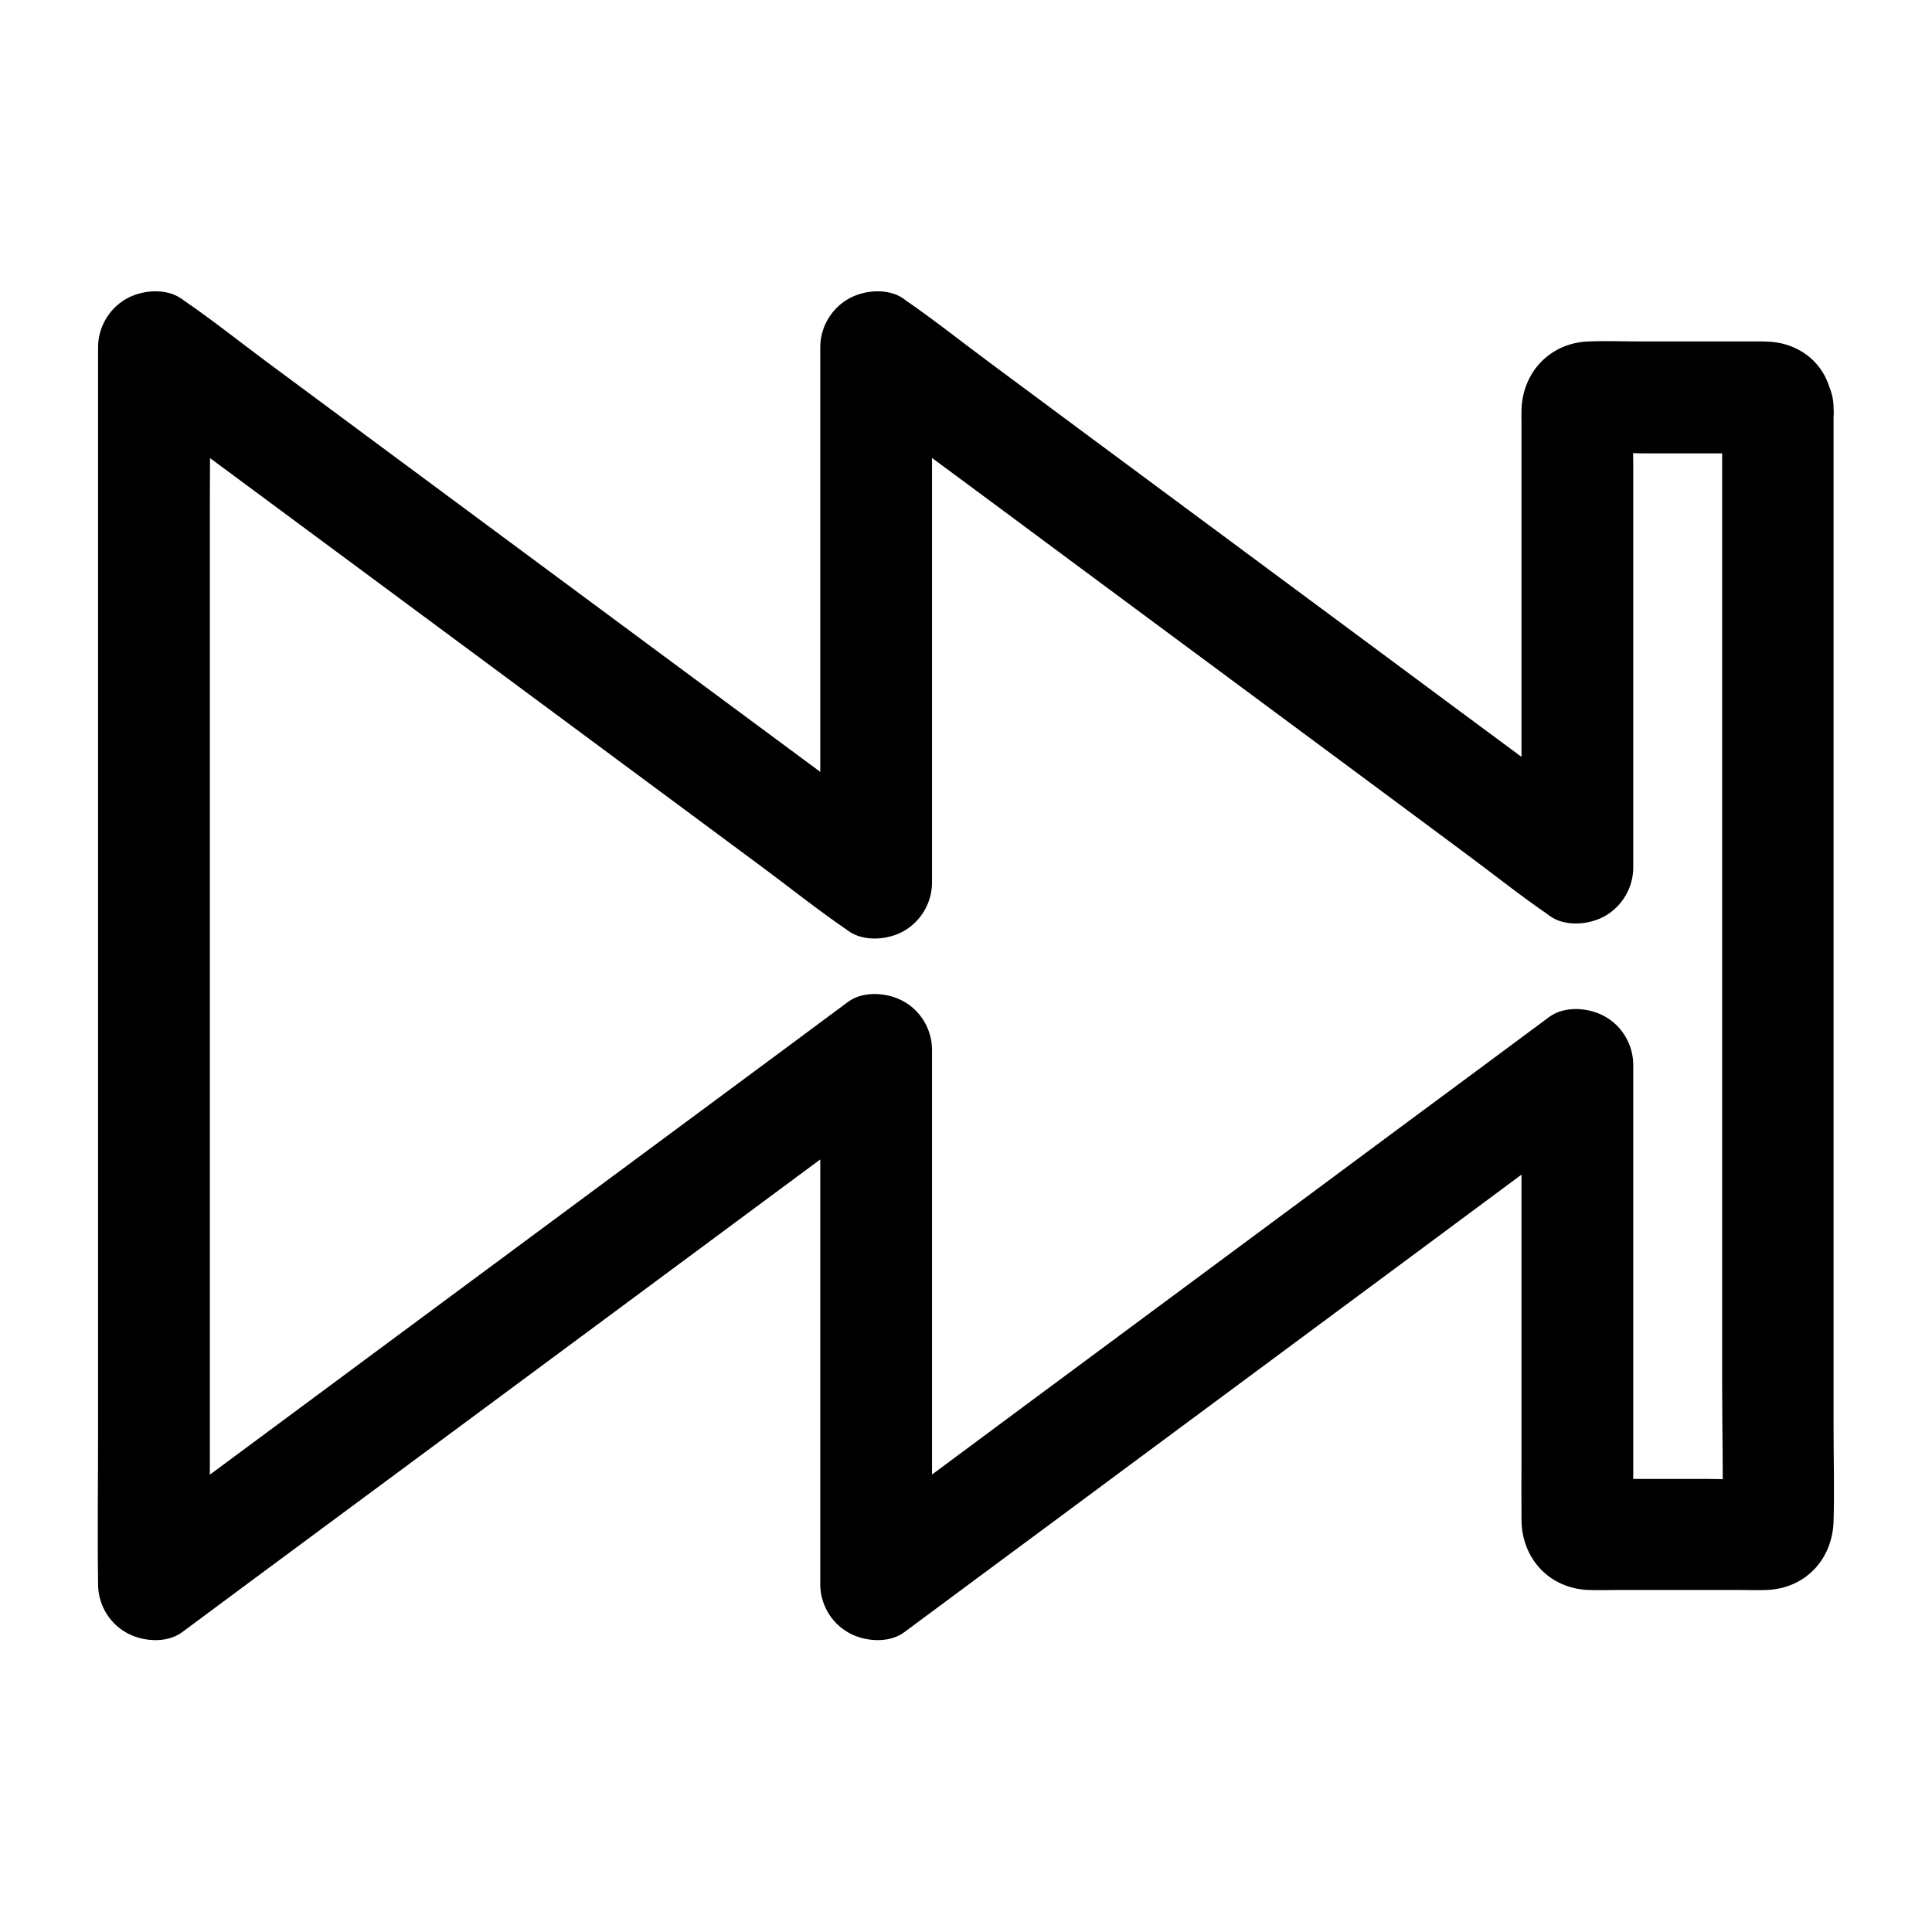 <?xml version="1.0" encoding="UTF-8"?>
<!-- Uploaded to: SVG Repo, www.svgrepo.com, Generator: SVG Repo Mixer Tools -->
<svg fill="#000000" width="800px" height="800px" version="1.1" viewBox="144 144 512 512" xmlns="http://www.w3.org/2000/svg">
 <path d="m600.39 252.2v29.668 70.699 85.363 73.703c0 11.855 0.344 23.812 0 35.672 0 0.395 0 0.688-0.051 1.082 0.195-1.328 0.344-2.609 0.543-3.938-0.051 0.195-0.098 0.344-0.195 0.543 0.492-1.18 0.984-2.363 1.477-3.543 0.984-1.477 2.215-2.754 3.738-3.738 1.18-0.492 2.363-0.984 3.543-1.477-0.195 0.051-0.344 0.098-0.543 0.195 1.328-0.195 2.609-0.344 3.938-0.543-5.363 0.543-10.973 0.051-16.285 0.051h-25.879c-2.066 0-4.231 0.148-6.297-0.051 1.328 0.195 2.609 0.344 3.938 0.543-0.195-0.051-0.344-0.098-0.543-0.195 1.18 0.492 2.363 0.984 3.543 1.477 1.477 0.984 2.754 2.215 3.738 3.738 0.492 1.18 0.984 2.363 1.477 3.543-0.051-0.195-0.098-0.344-0.195-0.543 0.195 1.328 0.344 2.609 0.543 3.938-0.395-4.133-0.051-8.414-0.051-12.547v-28.781-65.633-15.203c0-5.215-2.805-10.137-7.332-12.742-4.184-2.461-10.773-3.051-14.906 0-6.148 4.574-12.348 9.152-18.5 13.727-14.809 10.973-29.668 21.941-44.477 32.965l-53.578 39.703c-15.449 11.465-30.898 22.879-46.297 34.34-7.527 5.559-15.254 10.973-22.633 16.777-0.098 0.098-0.195 0.148-0.297 0.246 7.379 4.231 14.809 8.512 22.188 12.742v-47.922-76.359-17.465c0-5.215-2.805-10.137-7.332-12.742-4.184-2.461-10.773-3.051-14.906 0-6.348 4.723-12.742 9.445-19.09 14.168-15.203 11.266-30.406 22.535-45.656 33.801-18.402 13.629-36.801 27.258-55.203 40.887-15.941 11.809-31.93 23.664-47.871 35.473-7.723 5.707-15.645 11.219-23.172 17.172-0.098 0.098-0.195 0.148-0.344 0.246 7.379 4.231 14.809 8.512 22.188 12.742v-32.867-78.328-94.613-81.77c0-13.234 0.297-26.52 0-39.703v-0.543c-7.379 4.231-14.809 8.512-22.188 12.742 6.348 4.723 12.742 9.445 19.09 14.168 15.203 11.266 30.406 22.535 45.656 33.801 18.402 13.629 36.801 27.258 55.203 40.887 15.941 11.809 31.93 23.664 47.871 35.473 7.723 5.707 15.254 11.758 23.172 17.172 0.098 0.098 0.195 0.148 0.344 0.246 4.133 3.051 10.727 2.461 14.906 0 4.477-2.609 7.332-7.527 7.332-12.742v-47.922-76.359-17.465c-7.379 4.231-14.809 8.512-22.188 12.742 6.148 4.574 12.348 9.152 18.5 13.727 14.809 10.973 29.668 21.941 44.477 32.965l53.578 39.703c15.449 11.465 30.898 22.879 46.297 34.34 7.527 5.559 14.906 11.465 22.633 16.777 0.098 0.098 0.195 0.148 0.297 0.246 4.133 3.051 10.727 2.461 14.906 0 4.477-2.609 7.332-7.527 7.332-12.742v-41.23-65.535c0-5.066-0.441-10.383 0.051-15.449-0.195 1.328-0.344 2.609-0.543 3.938 0.051-0.195 0.098-0.344 0.195-0.543-0.492 1.18-0.984 2.363-1.477 3.543-0.984 1.477-2.215 2.754-3.738 3.738-1.18 0.492-2.363 0.984-3.543 1.477 0.195-0.051 0.344-0.098 0.543-0.195-1.328 0.195-2.609 0.344-3.938 0.543 5.363-0.543 10.973-0.051 16.285-0.051h25.879c2.066 0 4.231-0.148 6.297 0.051-1.328-0.195-2.609-0.344-3.938-0.543 0.195 0.051 0.344 0.098 0.543 0.195-1.18-0.492-2.363-0.984-3.543-1.477-1.477-0.984-2.754-2.215-3.738-3.738-0.492-1.18-0.984-2.363-1.477-3.543 0.051 0.195 0.098 0.344 0.195 0.543-0.195-1.328-0.344-2.609-0.543-3.938 0 0.105 0.051 0.301 0.051 0.5 0.395 4.035 1.379 7.477 4.328 10.43 2.559 2.559 6.742 4.477 10.43 4.328 7.332-0.344 15.598-6.543 14.762-14.762-0.492-4.723-1.672-8.758-5.019-12.301-3.246-3.394-7.773-5.215-12.398-5.363-0.441 0-0.836-0.051-1.277-0.051h-7.43-24.551c-4.773 0-9.594-0.195-14.316 0-10.137 0.395-17.418 8.117-17.711 18.156-0.051 1.133 0 2.262 0 3.394v37.59 50.43c0 9.742-0.246 19.531 0 29.273v0.441c7.379-4.231 14.809-8.512 22.188-12.742-6.148-4.574-12.348-9.152-18.5-13.727-14.809-10.973-29.668-21.941-44.477-32.965-17.859-13.234-35.719-26.469-53.578-39.703-15.449-11.465-30.898-22.879-46.297-34.34-7.527-5.559-14.906-11.465-22.633-16.777-0.098-0.098-0.195-0.148-0.297-0.246-4.133-3.051-10.727-2.461-14.906 0-4.477 2.609-7.332 7.527-7.332 12.742v47.922 76.359 17.465c7.379-4.231 14.809-8.512 22.188-12.742-6.348-4.723-12.742-9.445-19.09-14.168-15.203-11.266-30.406-22.535-45.656-33.801-18.402-13.629-36.801-27.258-55.203-40.887-15.941-11.809-31.93-23.664-47.871-35.473-7.723-5.707-15.254-11.758-23.172-17.172-0.098-0.098-0.195-0.148-0.344-0.246-4.133-3.051-10.727-2.461-14.906 0-4.477 2.609-7.332 7.527-7.332 12.742v32.867 78.328 94.613 81.77c0 13.234-0.195 26.469 0 39.703v0.543c0 5.215 2.805 10.137 7.332 12.742 4.184 2.461 10.773 3.051 14.906 0 6.348-4.723 12.742-9.445 19.09-14.168 15.203-11.266 30.406-22.535 45.656-33.801 18.402-13.629 36.801-27.258 55.203-40.887 15.941-11.809 31.93-23.664 47.871-35.473 7.723-5.707 15.645-11.219 23.172-17.172 0.098-0.098 0.195-0.148 0.344-0.246-7.379-4.231-14.809-8.512-22.188-12.742v47.922 76.359 17.465c0 5.215 2.805 10.137 7.332 12.742 4.184 2.461 10.773 3.051 14.906 0 6.148-4.574 12.348-9.152 18.5-13.727 14.809-10.973 29.668-21.941 44.477-32.965l53.578-39.703c15.449-11.465 30.898-22.879 46.297-34.34 7.527-5.559 15.254-10.973 22.633-16.777 0.098-0.098 0.195-0.148 0.297-0.246-7.379-4.231-14.809-8.512-22.188-12.742v39.312 64.797c0 5.559-0.051 11.07 0 16.629 0.098 10.234 7.379 18.156 17.762 18.547 2.707 0.098 5.461 0 8.168 0h31.785c2.41 0 4.871 0.098 7.281 0 10.234-0.395 17.418-8.117 17.711-18.203 0.246-8.215 0-16.48 0-24.699v-52.496-66.715-67.355-54.66-27.945-1.277c0-7.723-6.789-15.105-14.762-14.762-7.973 0.535-14.762 6.688-14.762 14.953z"/>
</svg>